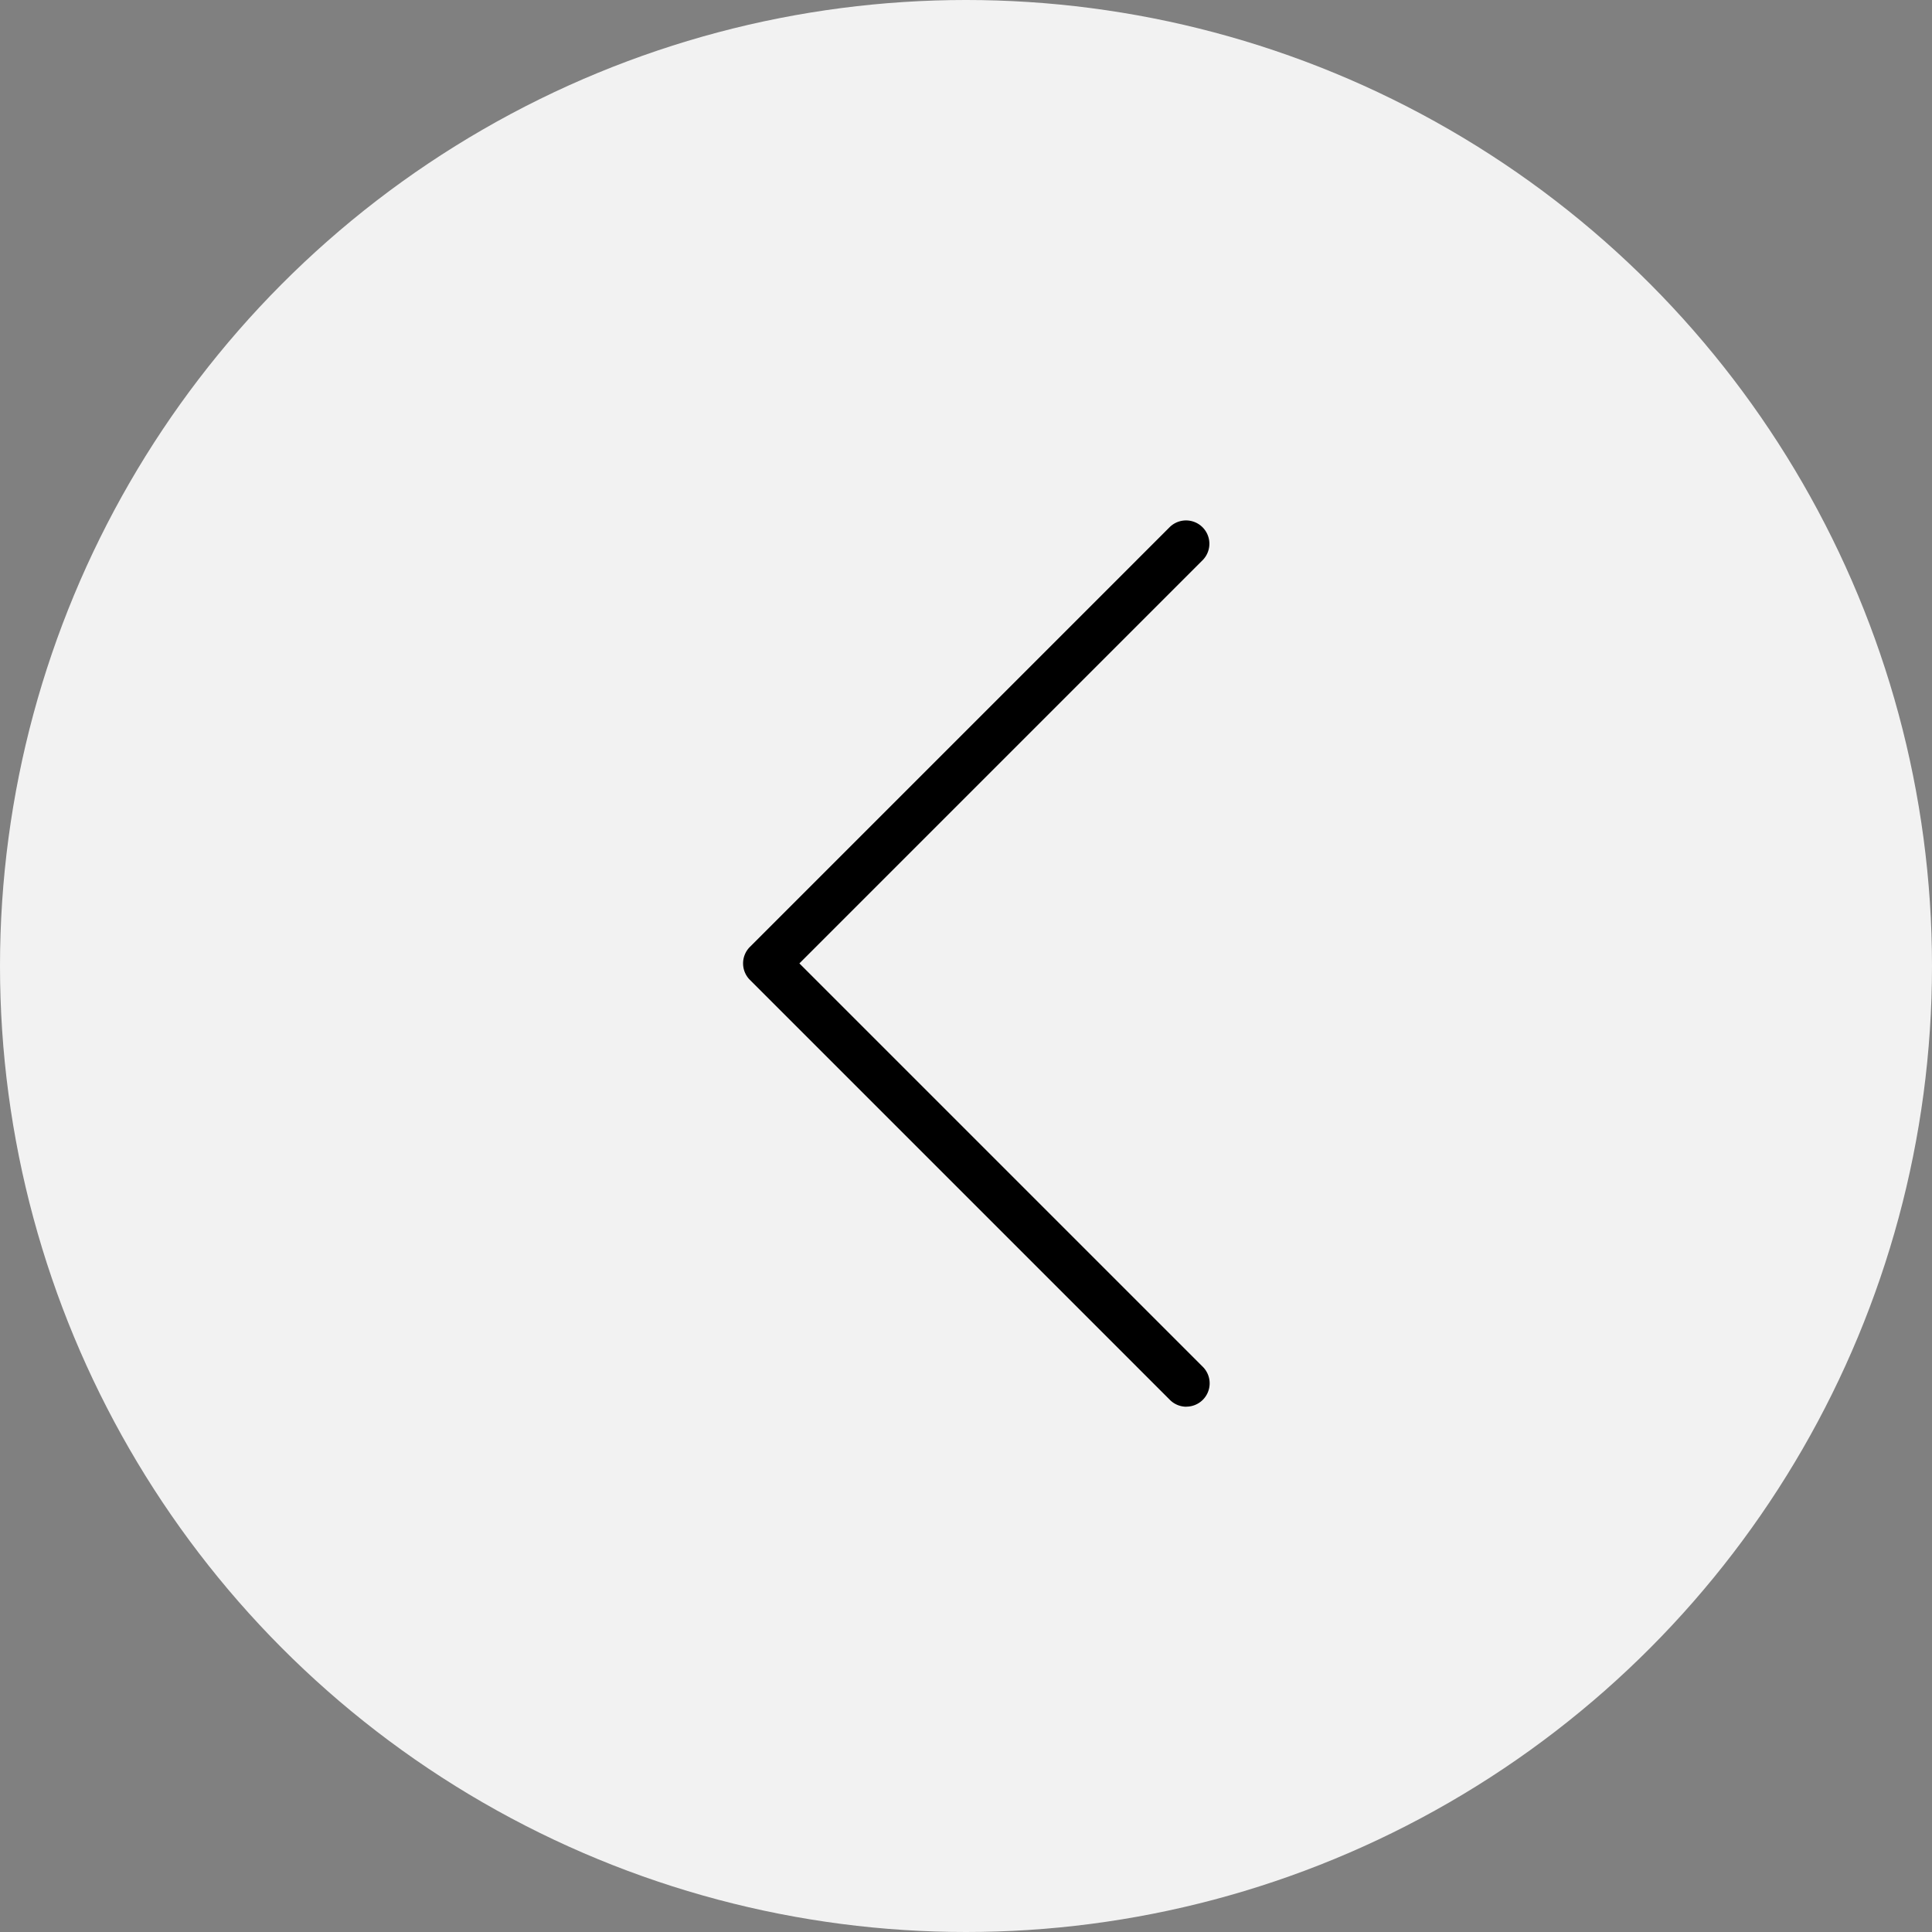 <svg xmlns="http://www.w3.org/2000/svg" width="26" height="26" viewBox="0 0 26 26">
  <rect x="0" y="0" width="26" height="26" fill="#808080" stroke="none"/>
  <g id="s_btn_left" transform="translate(-1522 -1032)">
    <circle id="타원_7" data-name="타원 7" cx="13" cy="13" r="13" transform="translate(1522 1032)" fill="#f2f2f2"/>
    <path id="lnr-chevron-left" d="M10.466,12.932a.314.314,0,0,0,.222-.536L5.259,6.967l5.429-5.429a.314.314,0,0,0-.444-.444L4.593,6.745a.314.314,0,0,0,0,.444l5.652,5.652a.313.313,0,0,0,.222.092Z" transform="translate(1527.499 1037.998)"/>
  </g>
</svg>
